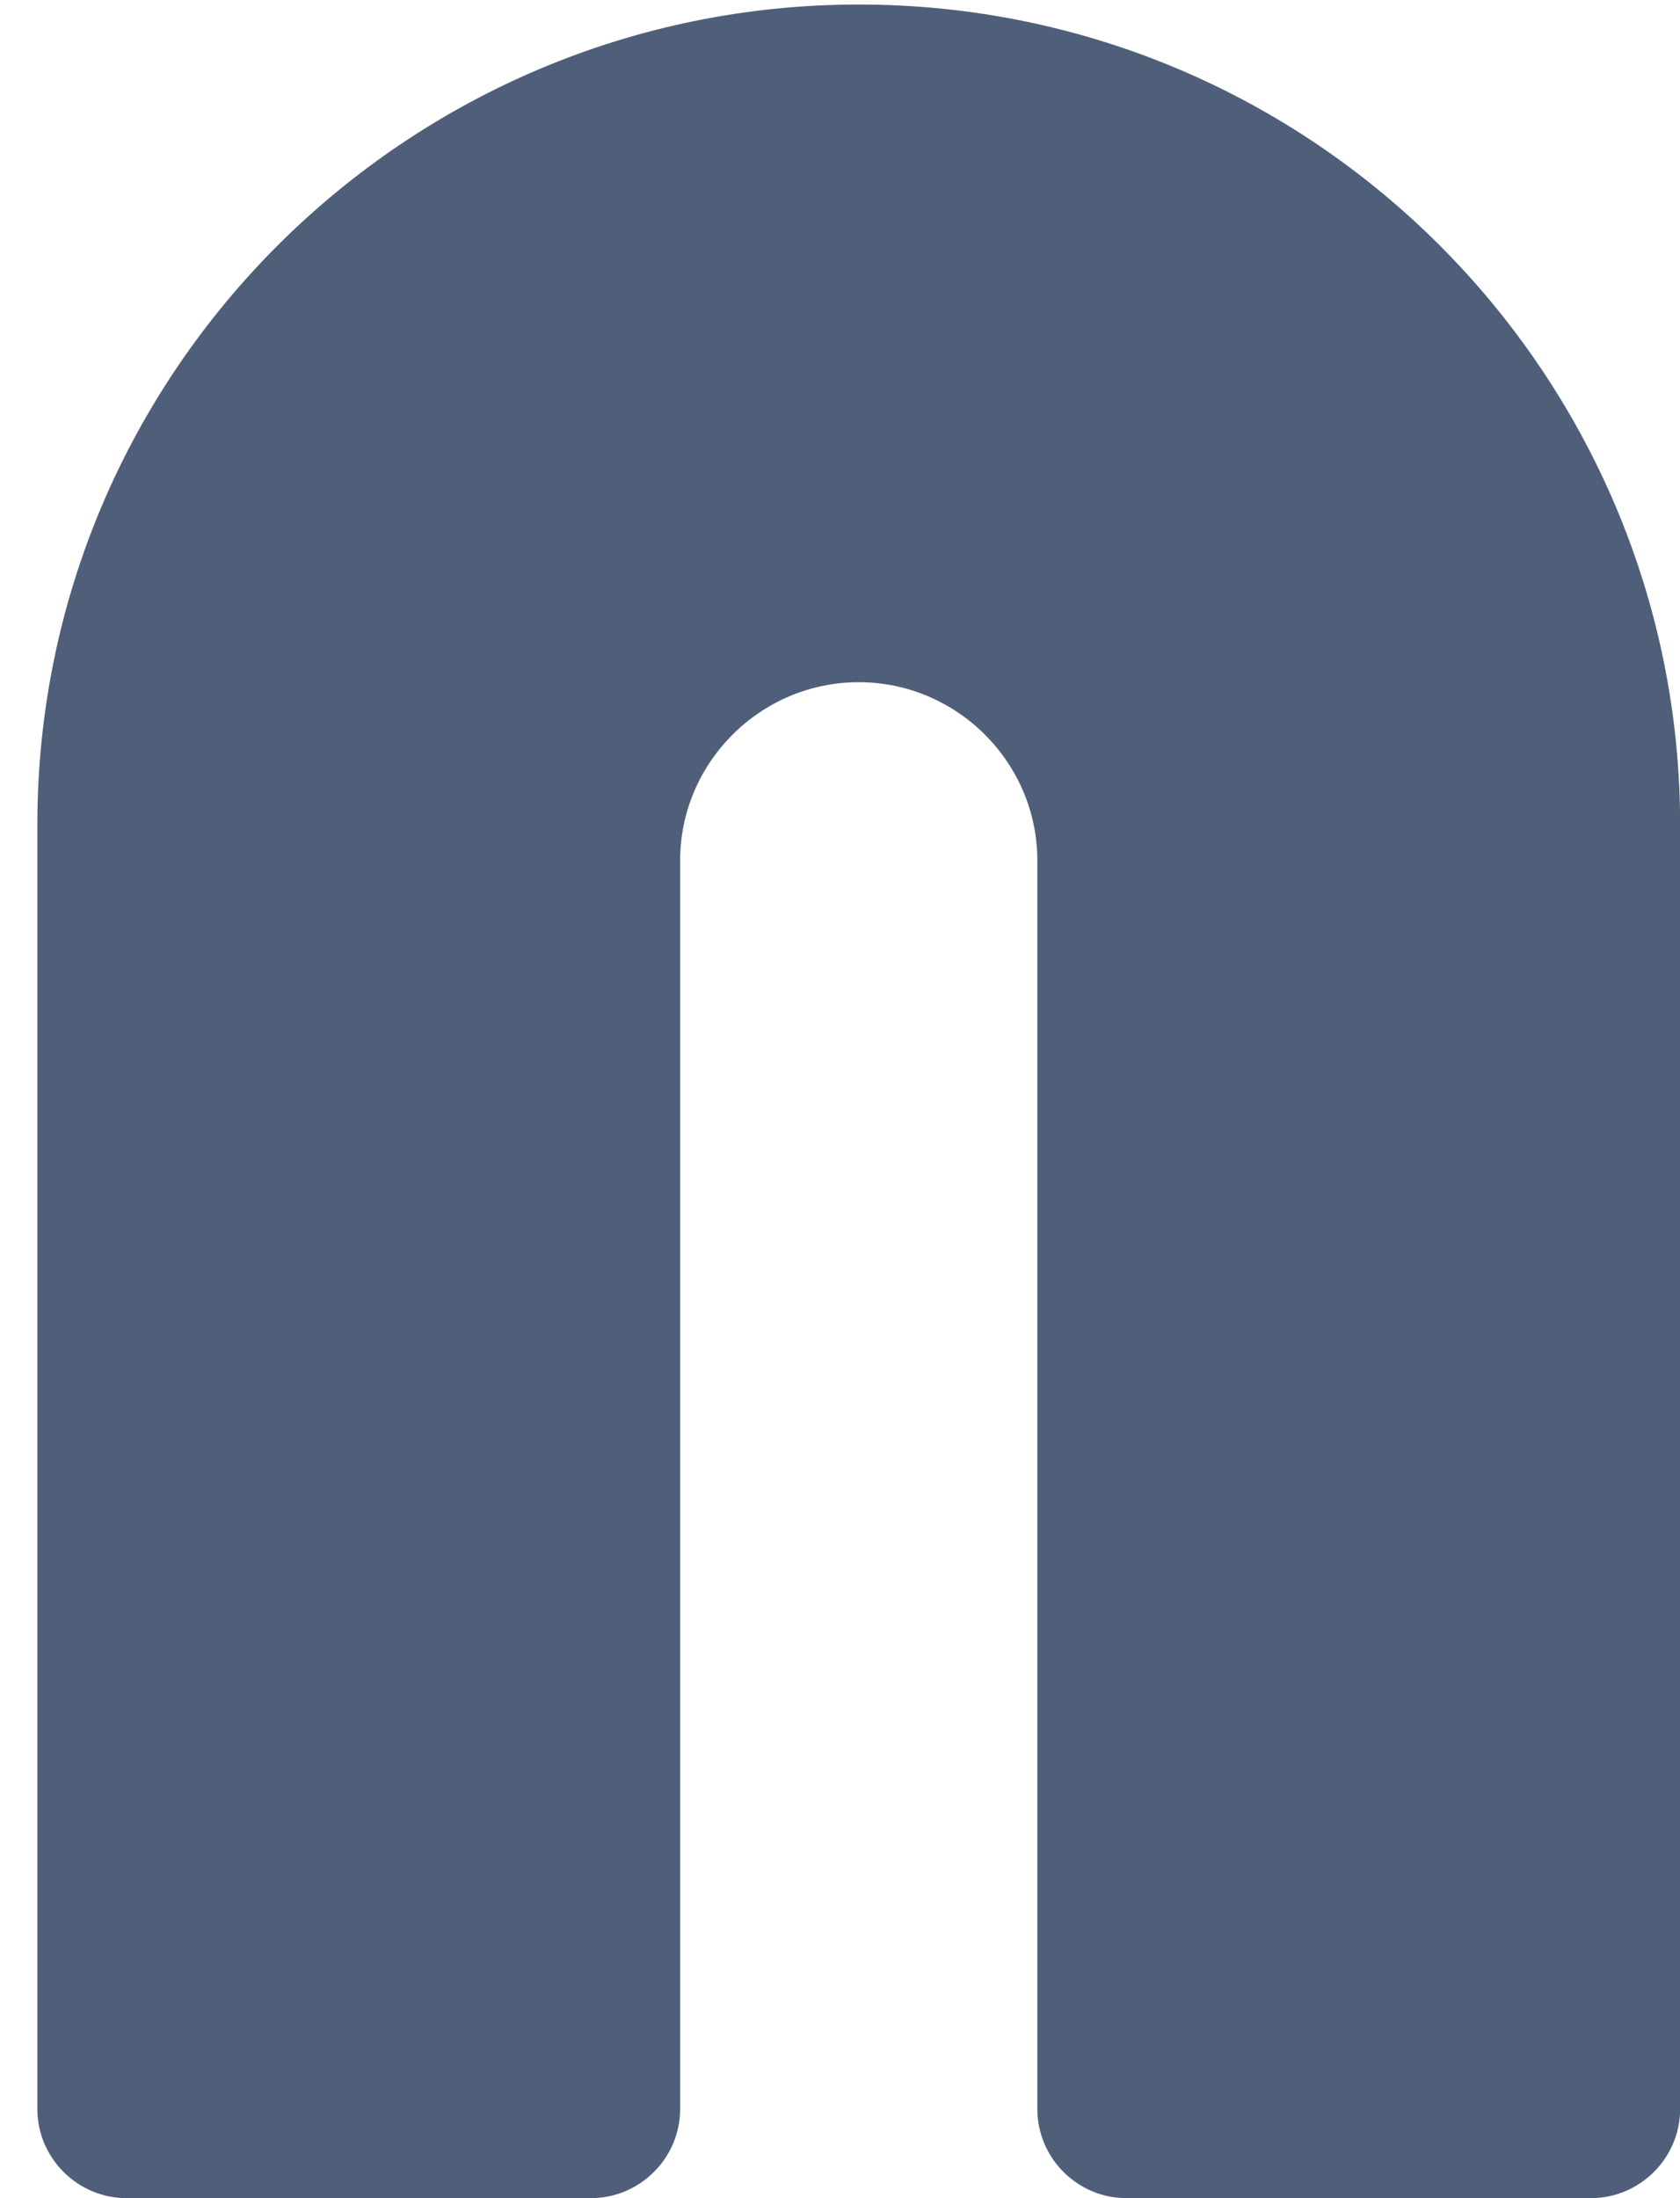<svg width="13" height="17" viewBox="0 0 13 17" fill="none" xmlns="http://www.w3.org/2000/svg">
<path d="M6.645 0.035C3.156 0.035 0.289 2.862 0.289 6.379V16.31C0.289 16.69 0.6 17 0.98 17H4.572C4.952 17 5.263 16.69 5.263 16.31V6.655C5.263 5.897 5.885 5.276 6.645 5.276C7.405 5.276 8.027 5.897 8.027 6.655V16.31C8.027 16.69 8.337 17 8.717 17H12.31C12.69 17 13.001 16.69 13.001 16.31V6.379C13.001 2.897 10.168 0.035 6.645 0.035Z" fill="#505F79"/>
</svg>
